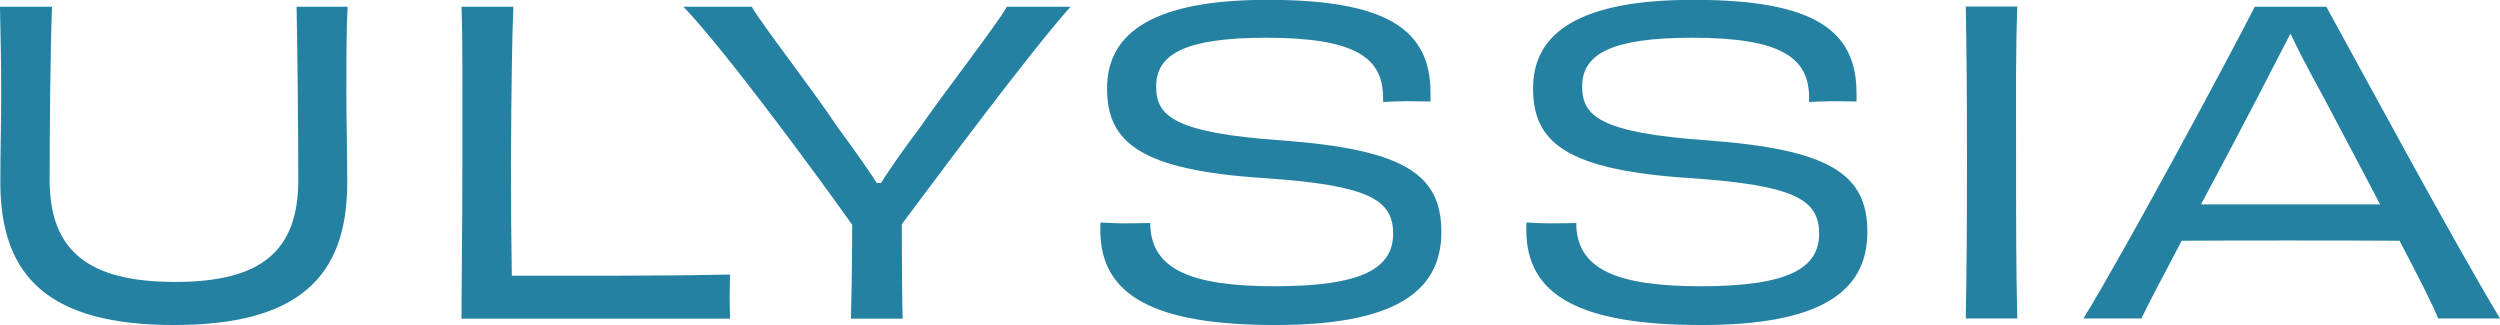 <?xml version="1.0" encoding="utf-8"?>
<!-- Generator: Adobe Illustrator 28.1.0, SVG Export Plug-In . SVG Version: 6.00 Build 0)  -->
<svg version="1.1" id="Layer_1" xmlns="http://www.w3.org/2000/svg" xmlns:xlink="http://www.w3.org/1999/xlink" x="0px" y="0px"
	 viewBox="0 0 1450.7 188.6" style="enable-background:new 0 0 1450.7 188.6;" xml:space="preserve">
<style type="text/css">
	.st0{fill:#2481A2;}
</style>
<g>
	<g>
		<path class="st0" d="M201.7,3.9c-0.7,14.5-0.7,28.9-0.7,50.9c0,13.7,0.5,33.5,0.5,51.1c0,55.2-28.7,82.7-100.6,82.7
			S0.2,161.1,0.2,105.9c0-17.6,0.5-37.4,0.5-51.1c0-22-0.5-36.7-0.7-50.9h30.2c-1,23.9-1.4,75.3-1.4,100.4
			c0,41.3,22.4,59.3,72.9,59.3c50.2,0,71.4-18.1,71.4-59.3c0-25.3-0.5-76.5-1-100.4H201.7z"/>
		<path class="st0" d="M297.9,3.9c-0.7,15.2-1.2,47.8-1.4,90.2c0,22.9,0.2,49.2,0.5,65.9c36.2,0,86.4,0.2,126.6-0.7
			c0,4.1-0.2,8.4-0.2,12.8s0.2,8.7,0.2,12.8H267.8c0-18.1,0.5-51.9,0.5-90.5c0-43.7,0.2-73.1-0.5-90.5H297.9z"/>
		<path class="st0" d="M621.2,3.9c-25.6,28.9-77.4,98.9-97.9,126.2c0,23.4,0.2,47.8,0.5,54.8H509h-15.2c0.2-7,0.7-31.1,0.7-54.5
			C475,103,422.4,31.1,396.6,3.9h39.6c6.3,10.9,34.3,46.6,49.7,69.7c9.6,13,17.6,24.4,22.9,32.6h2.4c5.1-8,12.5-18.8,22.2-31.6
			c15.9-22.9,44.9-60.1,50.9-70.7H621.2z"/>
		<path class="st0" d="M1140.7,184.8c0.5-28.5,0.7-52.1,0.7-90.5c0-38.6-0.2-62.2-0.7-90.5h29.9c-1,28-0.7,51.6-0.7,90.5
			c0,37.9,0,61.8,0.7,90.5H1140.7z"/>
		<path class="st0" d="M1414.8,184.8c-2.9-7.5-11.6-24.6-22.4-45.1c-22.7-0.2-104.9-0.2-126.4,0c-10.4,19.8-19.3,36.4-23.4,45.1
			H1209c25.8-42.2,85.6-153.7,99.4-180.9h41.5c17.6,31.8,73.3,135.3,100.8,180.9H1414.8z M1381.2,118.7
			c-11.1-21.2-22.9-43.4-32.1-60.8c-9.9-18.1-15.9-29.7-20-38.4l-20.3,39.3c-9.2,17.6-20.5,39.1-31.6,59.8H1381.2z"/>
	</g>
	<path class="st0" d="M802.6,59.2v-2.3c0-23.2-15.7-35-67.8-35c-46.8,0-63.9,9.4-63.9,28.2c0,16.9,9.4,27,73.3,31.4
		c69.7,5.3,92.2,19.1,92.2,53.1c0,35.9-29.2,54-96.3,54c-69.5,0-101.6-16.6-101.6-55c0-0.5,0-1.1,0-1.6c0-1,0-1.9,0.1-2.9
		c3.7,0.2,8.8,0.5,14.2,0.5c5.6,0,14.7-0.2,14.7-0.2c0,1.1,0,2,0,2.2c1.4,24.4,23.1,34.5,72.1,34.5c51.4,0,68.8-10.6,68.8-30.6
		c0-20-15-28-74.1-32.1c-72.6-4.6-91.9-20.7-91.9-52.1c0-32.8,27.7-51.4,93.1-51.4c69,0,94.6,17.1,94.6,54c0,1.8,0,5,0,5
		c-3.4,0-8.4-0.2-13.7-0.2C810.8,58.8,805.5,59,802.6,59.2z"/>
	<path class="st0" d="M1049.8,59.2v-2.3c0-23.2-15.7-35-67.8-35c-46.8,0-63.9,9.4-63.9,28.2c0,16.9,9.4,27,73.3,31.4
		c69.7,5.3,92.2,19.1,92.2,53.1c0,35.9-29.2,54-96.3,54c-69.5,0-101.6-16.6-101.6-55c0-0.5,0-1.1,0-1.6c0-1,0-1.9,0.1-2.9
		c3.7,0.2,8.8,0.5,14.2,0.5c5.6,0,14.7-0.2,14.7-0.2c0,1.1,0,2,0,2.2c1.4,24.4,23.1,34.5,72.1,34.5c51.4,0,68.8-10.6,68.8-30.6
		c0-20-15-28-74.1-32.1c-72.6-4.6-91.9-20.7-91.9-52.1c0-32.8,27.7-51.4,93.1-51.4c69,0,94.6,17.1,94.6,54c0,1.8,0,5,0,5
		c-3.4,0-8.4-0.2-13.7-0.2C1058,58.8,1052.7,59,1049.8,59.2z"/>
</g>
</svg>
